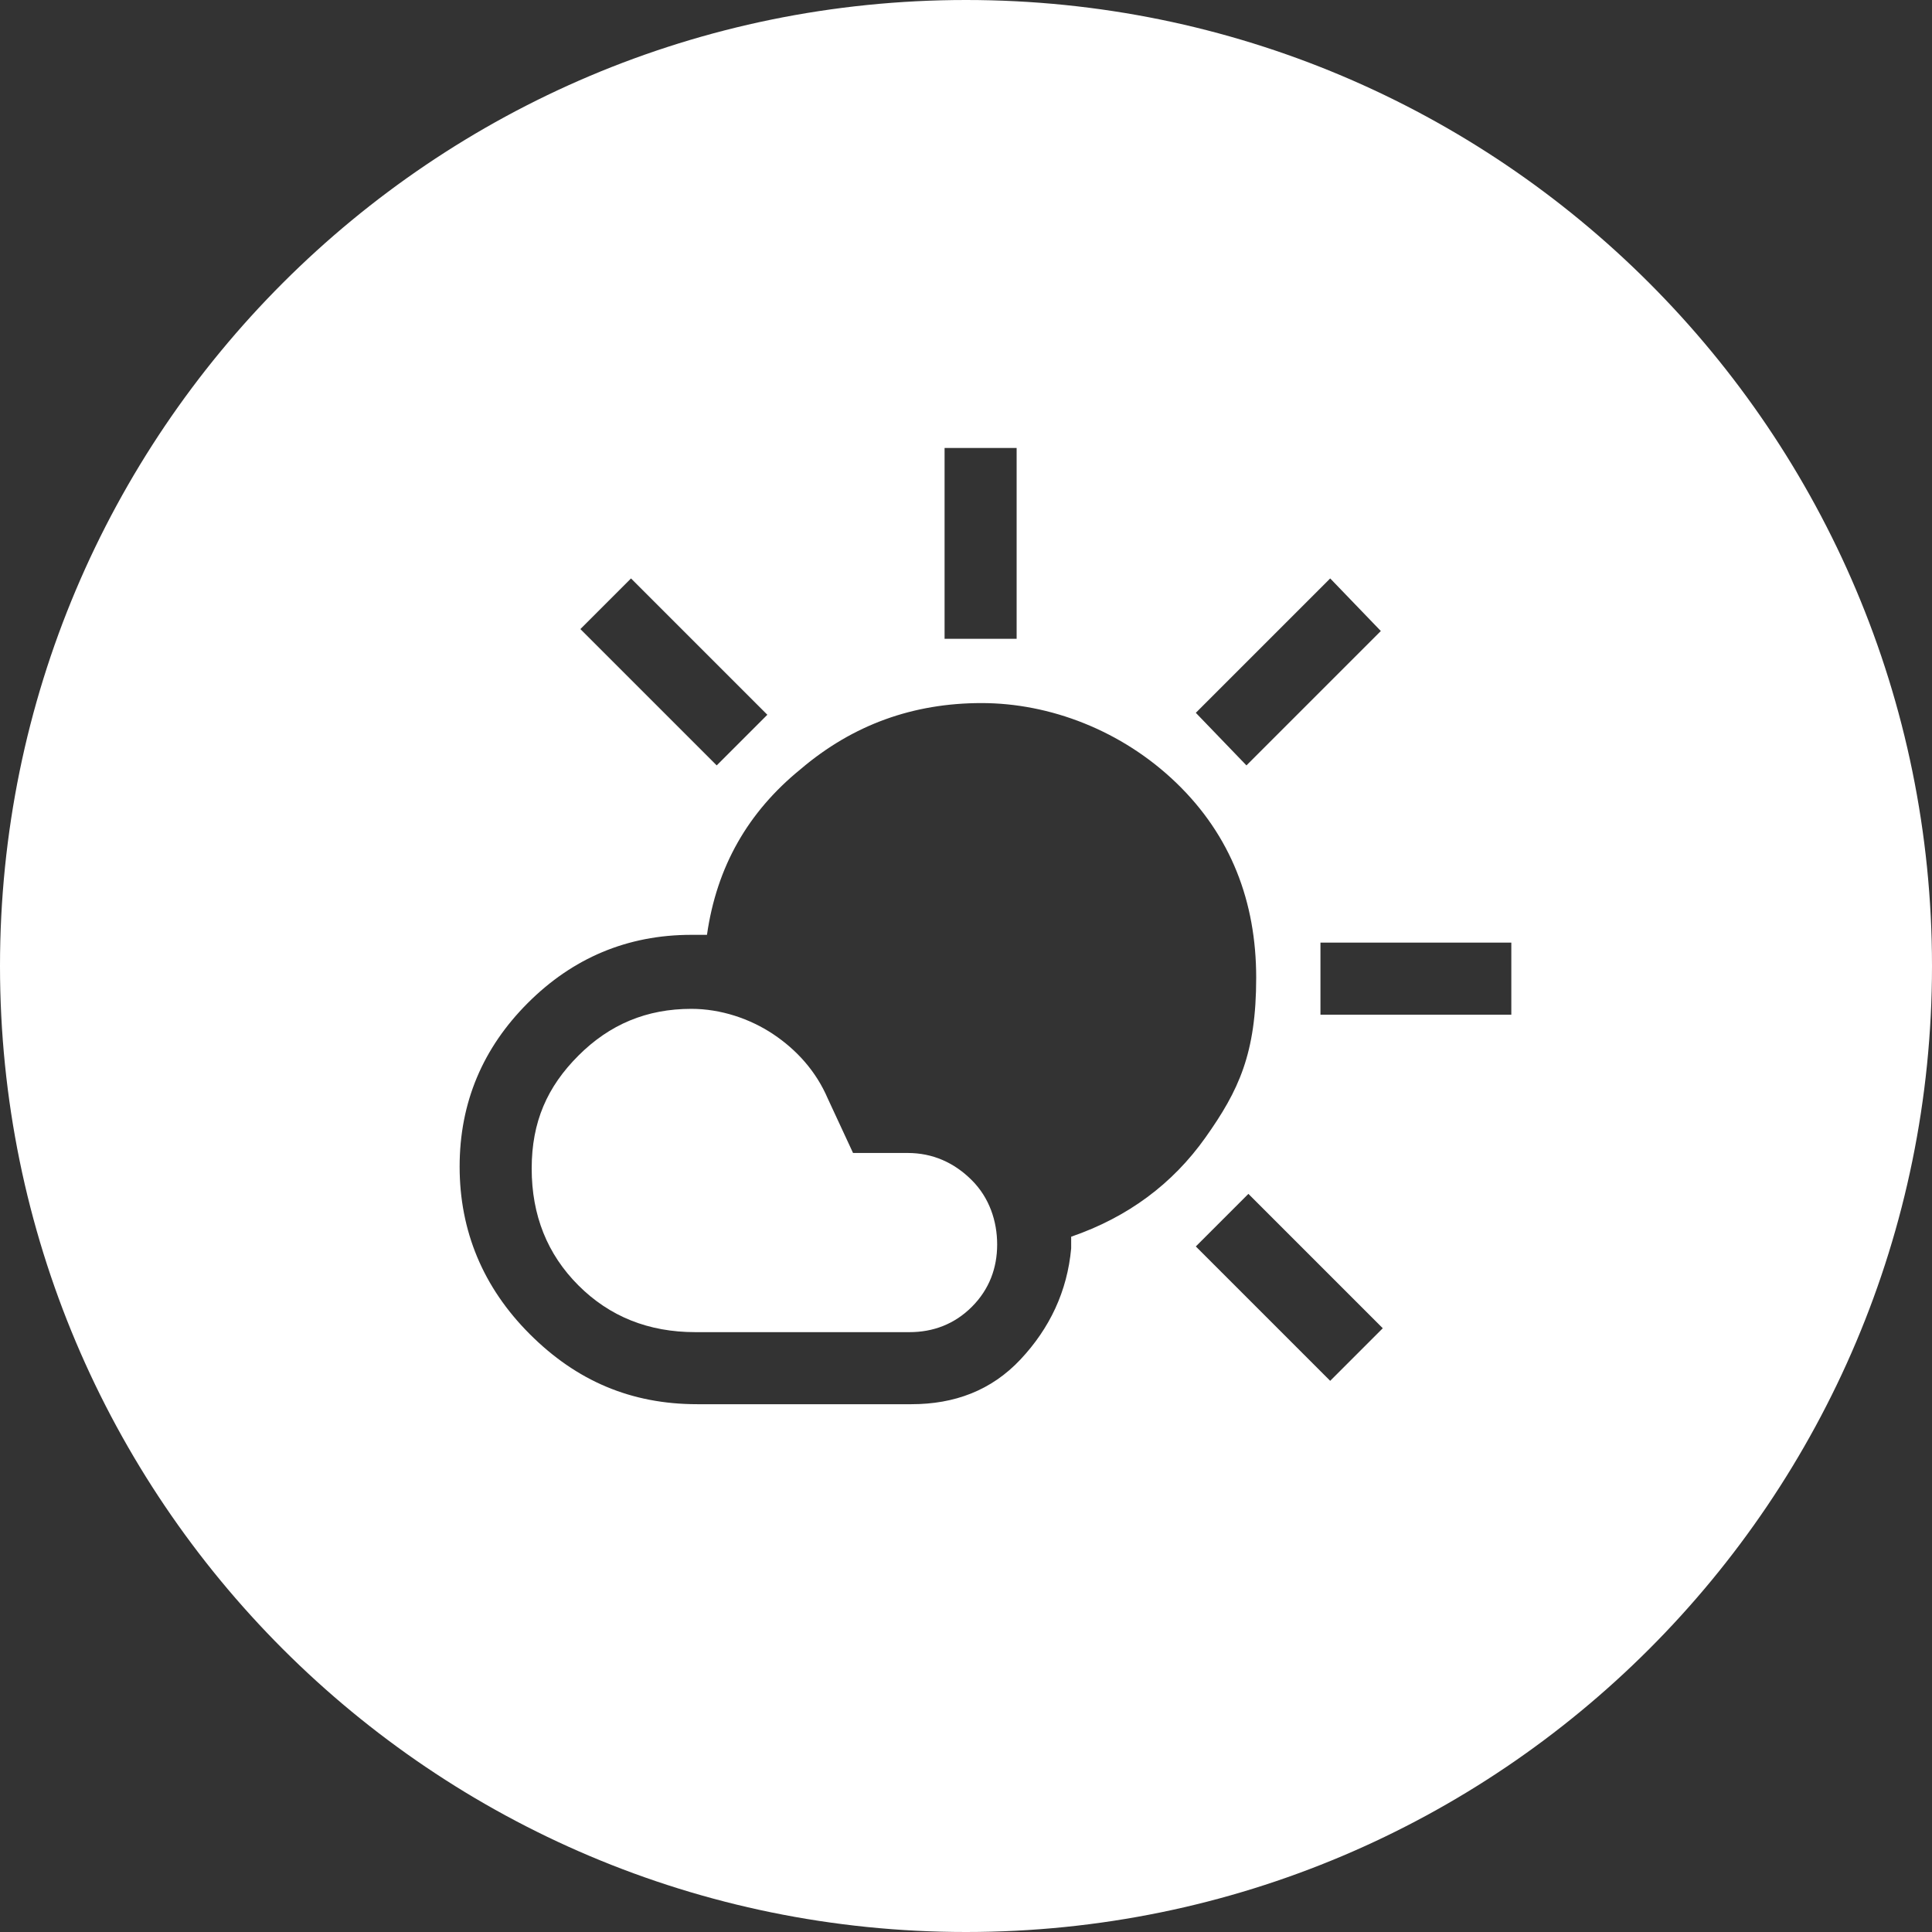 <svg xmlns="http://www.w3.org/2000/svg" version="1.1" viewBox="0 0 99.2 99.2">
    <rect x="0" y="0" width="99.2" height="99.2" fill="#333333" stroke="none"/>
    <path
        d="M46.8 59.2h-3l-1.3-2.8c-.6-1.4-1.6-2.5-2.8-3.3-1.2-.8-2.7-1.3-4.2-1.3-2.3 0-4.2.8-5.8 2.4s-2.4 3.4-2.4 5.8.8 4.4 2.4 6 3.6 2.4 6 2.4h11c1.2 0 2.3-.4 3.2-1.3.9-.9 1.3-2 1.3-3.2s-.4-2.4-1.3-3.3c-.9-.9-2-1.4-3.3-1.4Z"
        fill="#fff"/>
    <path
        d="M49.6 0C22.2 0 0 22.2 0 49.6s22.2 49.6 49.6 49.6S99.2 77 99.2 49.6 77 0 49.6 0Zm18.7 29.7 2.6 2.7-6.9 6.9-2.6-2.7 6.9-6.9ZM48.5 23h3.7v9.8h-3.7V23Zm-16.1 6.7 7 7-2.6 2.6-7-7 2.6-2.6ZM55 64.1c-.2 2.2-1.1 4.1-2.6 5.7s-3.4 2.3-5.6 2.3h-11c-3.4 0-6.2-1.2-8.6-3.6s-3.6-5.3-3.6-8.6 1.2-6.1 3.5-8.4c2.3-2.3 5.1-3.5 8.4-3.5h.8c.5-3.5 2.1-6.3 4.8-8.5 2.7-2.3 5.8-3.4 9.3-3.4s7.2 1.4 10 4.1 4.1 6.1 4.1 10-.9 5.8-2.6 8.2c-1.7 2.4-4 4.1-6.9 5.1v.5Zm13.3 6.8L61.4 64l2.7-2.7 6.9 6.9-2.7 2.7Zm9.3-18.8h-9.8v-3.7h9.8v3.7Z"
        fill="#fff"/>
</svg>
